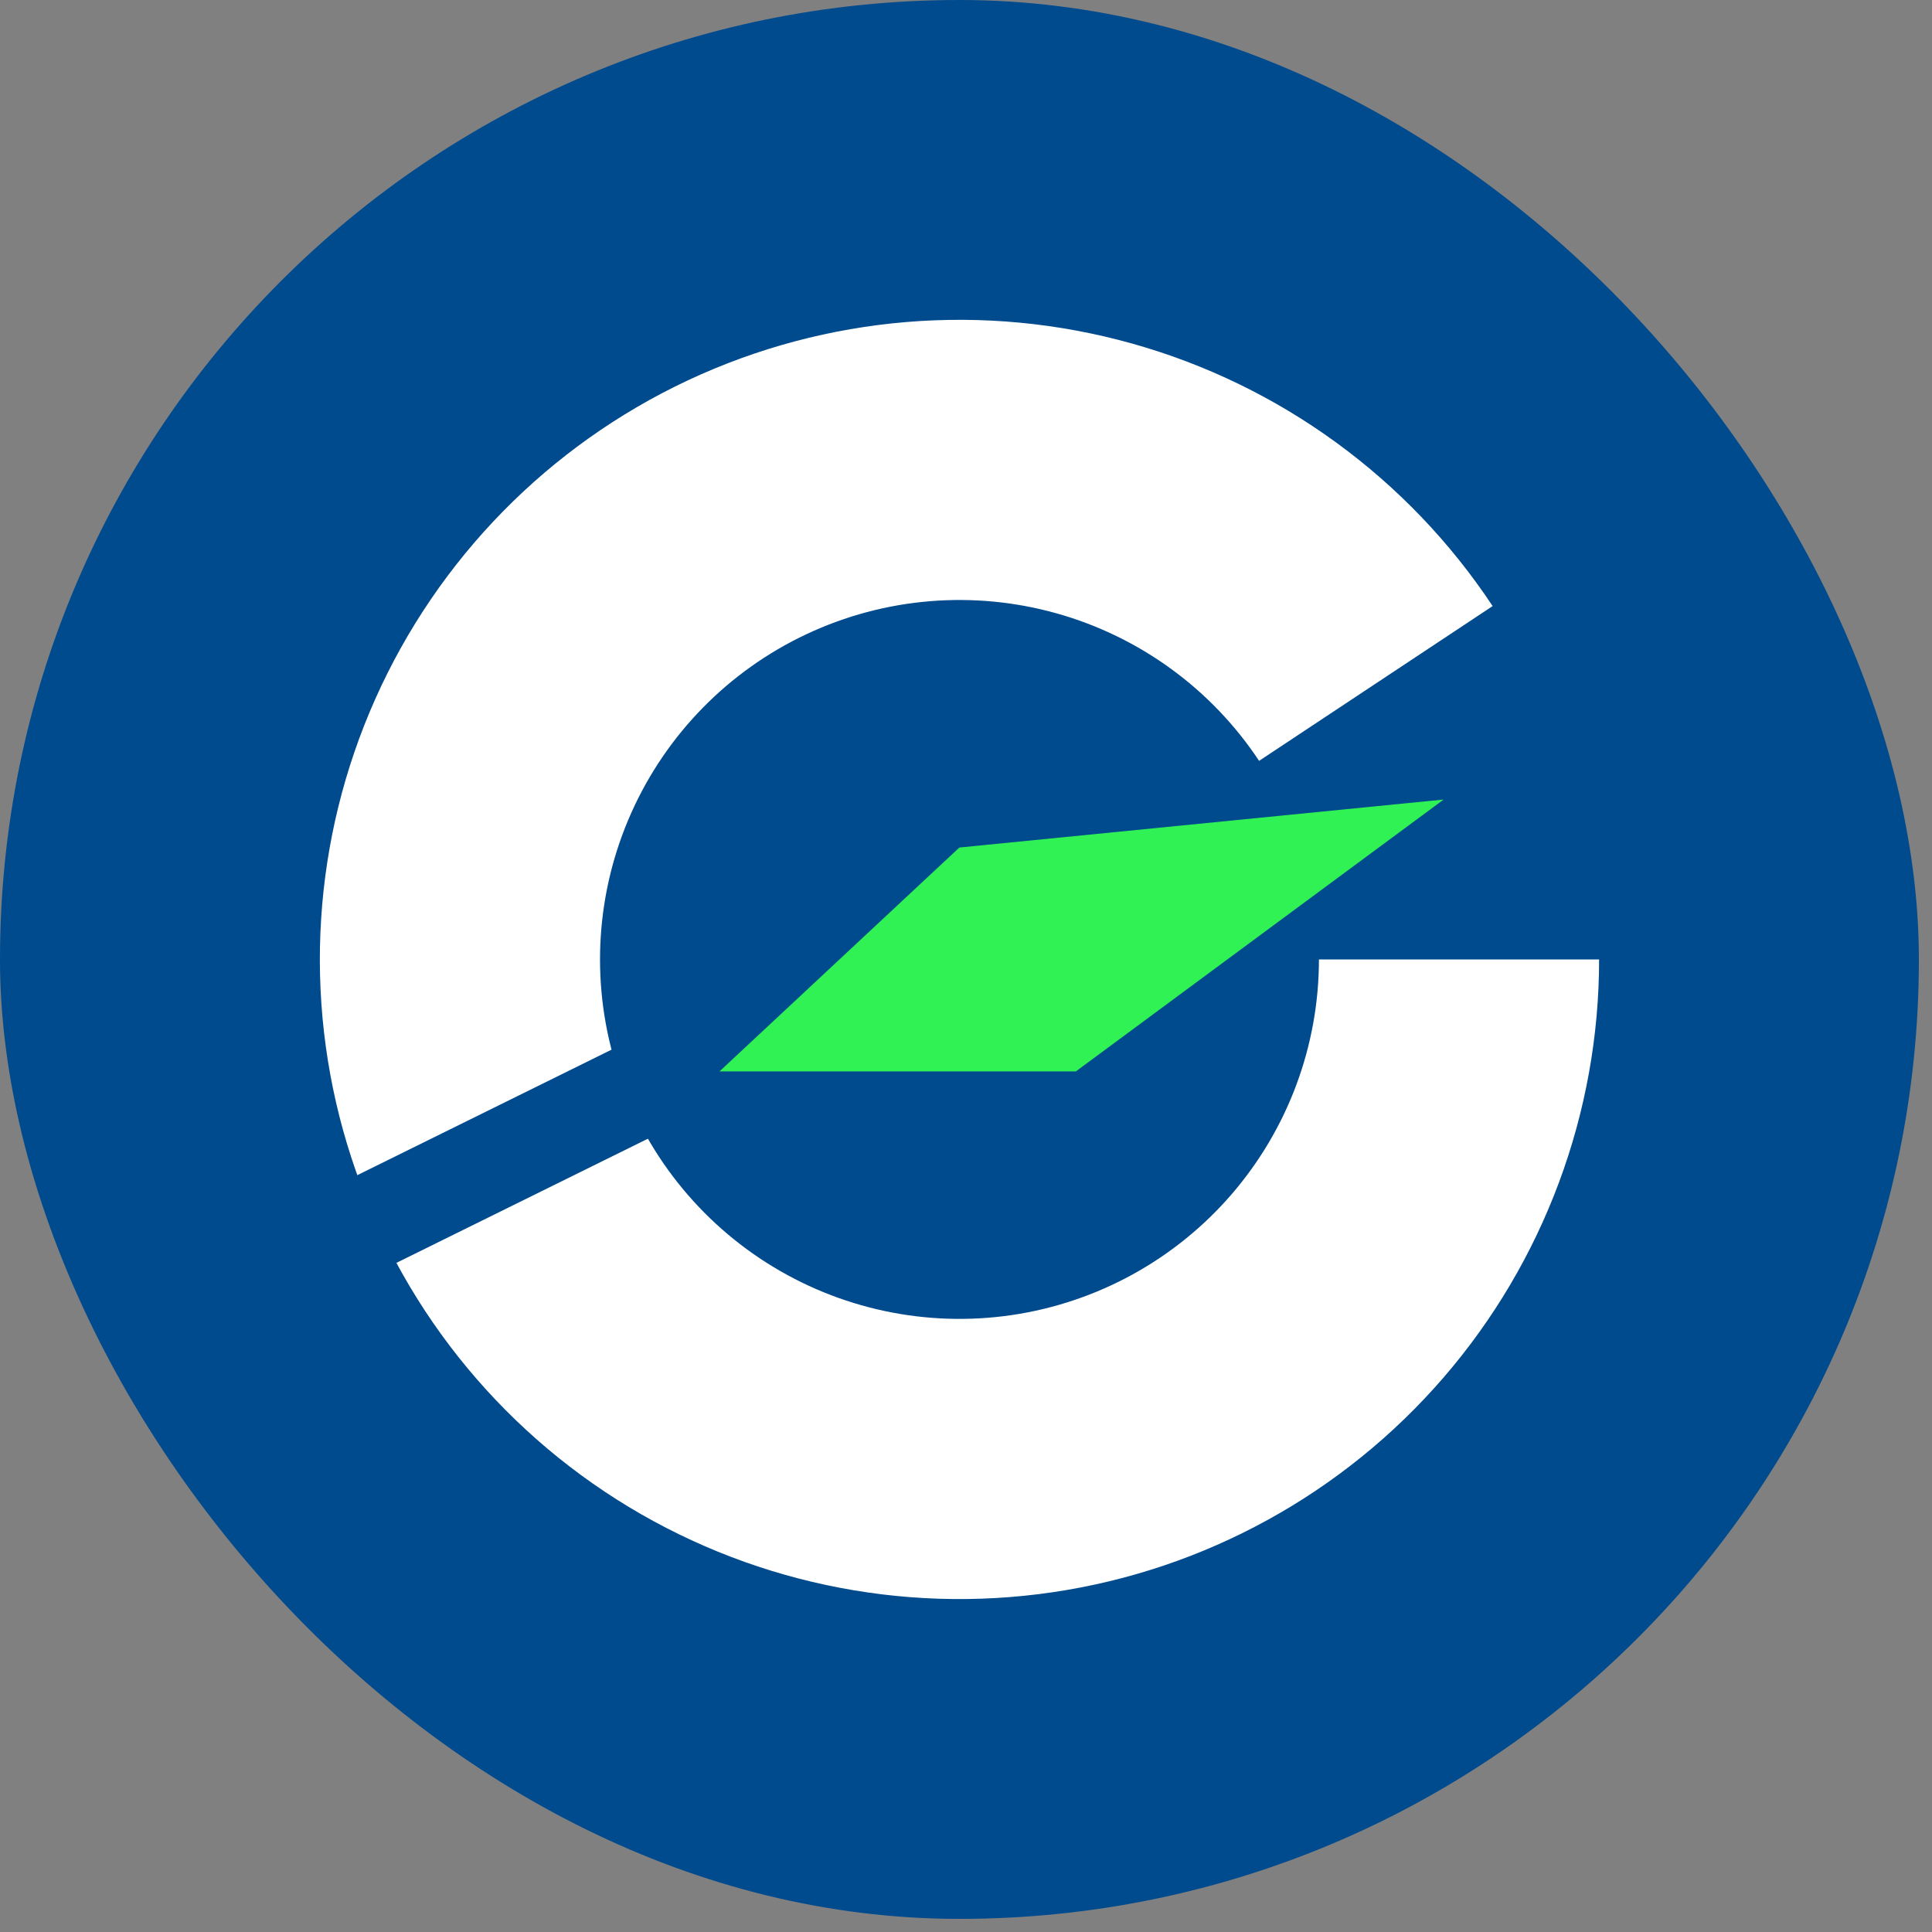 <svg width="133" height="133" viewBox="0 0 133 133" fill="none" xmlns="http://www.w3.org/2000/svg">
<rect x="0" y="0" width="133" height="133" fill="#808080" stroke="none"/>
<rect width="132.097" height="132.097" rx="66.048" fill="#004A8E"/>
<path d="M66.043 58.344L99.381 55.041L74.063 73.755H49.531L66.043 58.344Z" fill="#30F254"/>
<path d="M110.083 66.049C110.083 76.614 106.284 86.828 99.379 94.825C92.474 102.822 82.924 108.07 72.471 109.61C62.018 111.151 51.36 108.881 42.441 103.216C33.523 97.551 26.939 88.868 23.891 78.751C20.843 68.635 21.534 57.76 25.838 48.111C30.142 38.462 37.773 30.682 47.337 26.191C56.9 21.701 67.76 20.799 77.934 23.65C88.108 26.502 96.917 32.916 102.754 41.723L86.677 52.378C83.397 47.429 78.446 43.824 72.729 42.222C67.011 40.62 60.909 41.126 55.534 43.65C50.159 46.173 45.871 50.545 43.453 55.968C41.034 61.391 40.645 67.502 42.358 73.187C44.071 78.872 47.771 83.752 52.783 86.936C57.795 90.119 63.785 91.395 69.659 90.529C75.533 89.663 80.9 86.714 84.78 82.22C88.661 77.726 90.796 71.986 90.796 66.049H110.083Z" fill="white"/>
<rect x="42.95" y="71.839" width="6.605" height="30.823" transform="rotate(63.727 42.95 71.839)" fill="#004A8E"/>
</svg>
